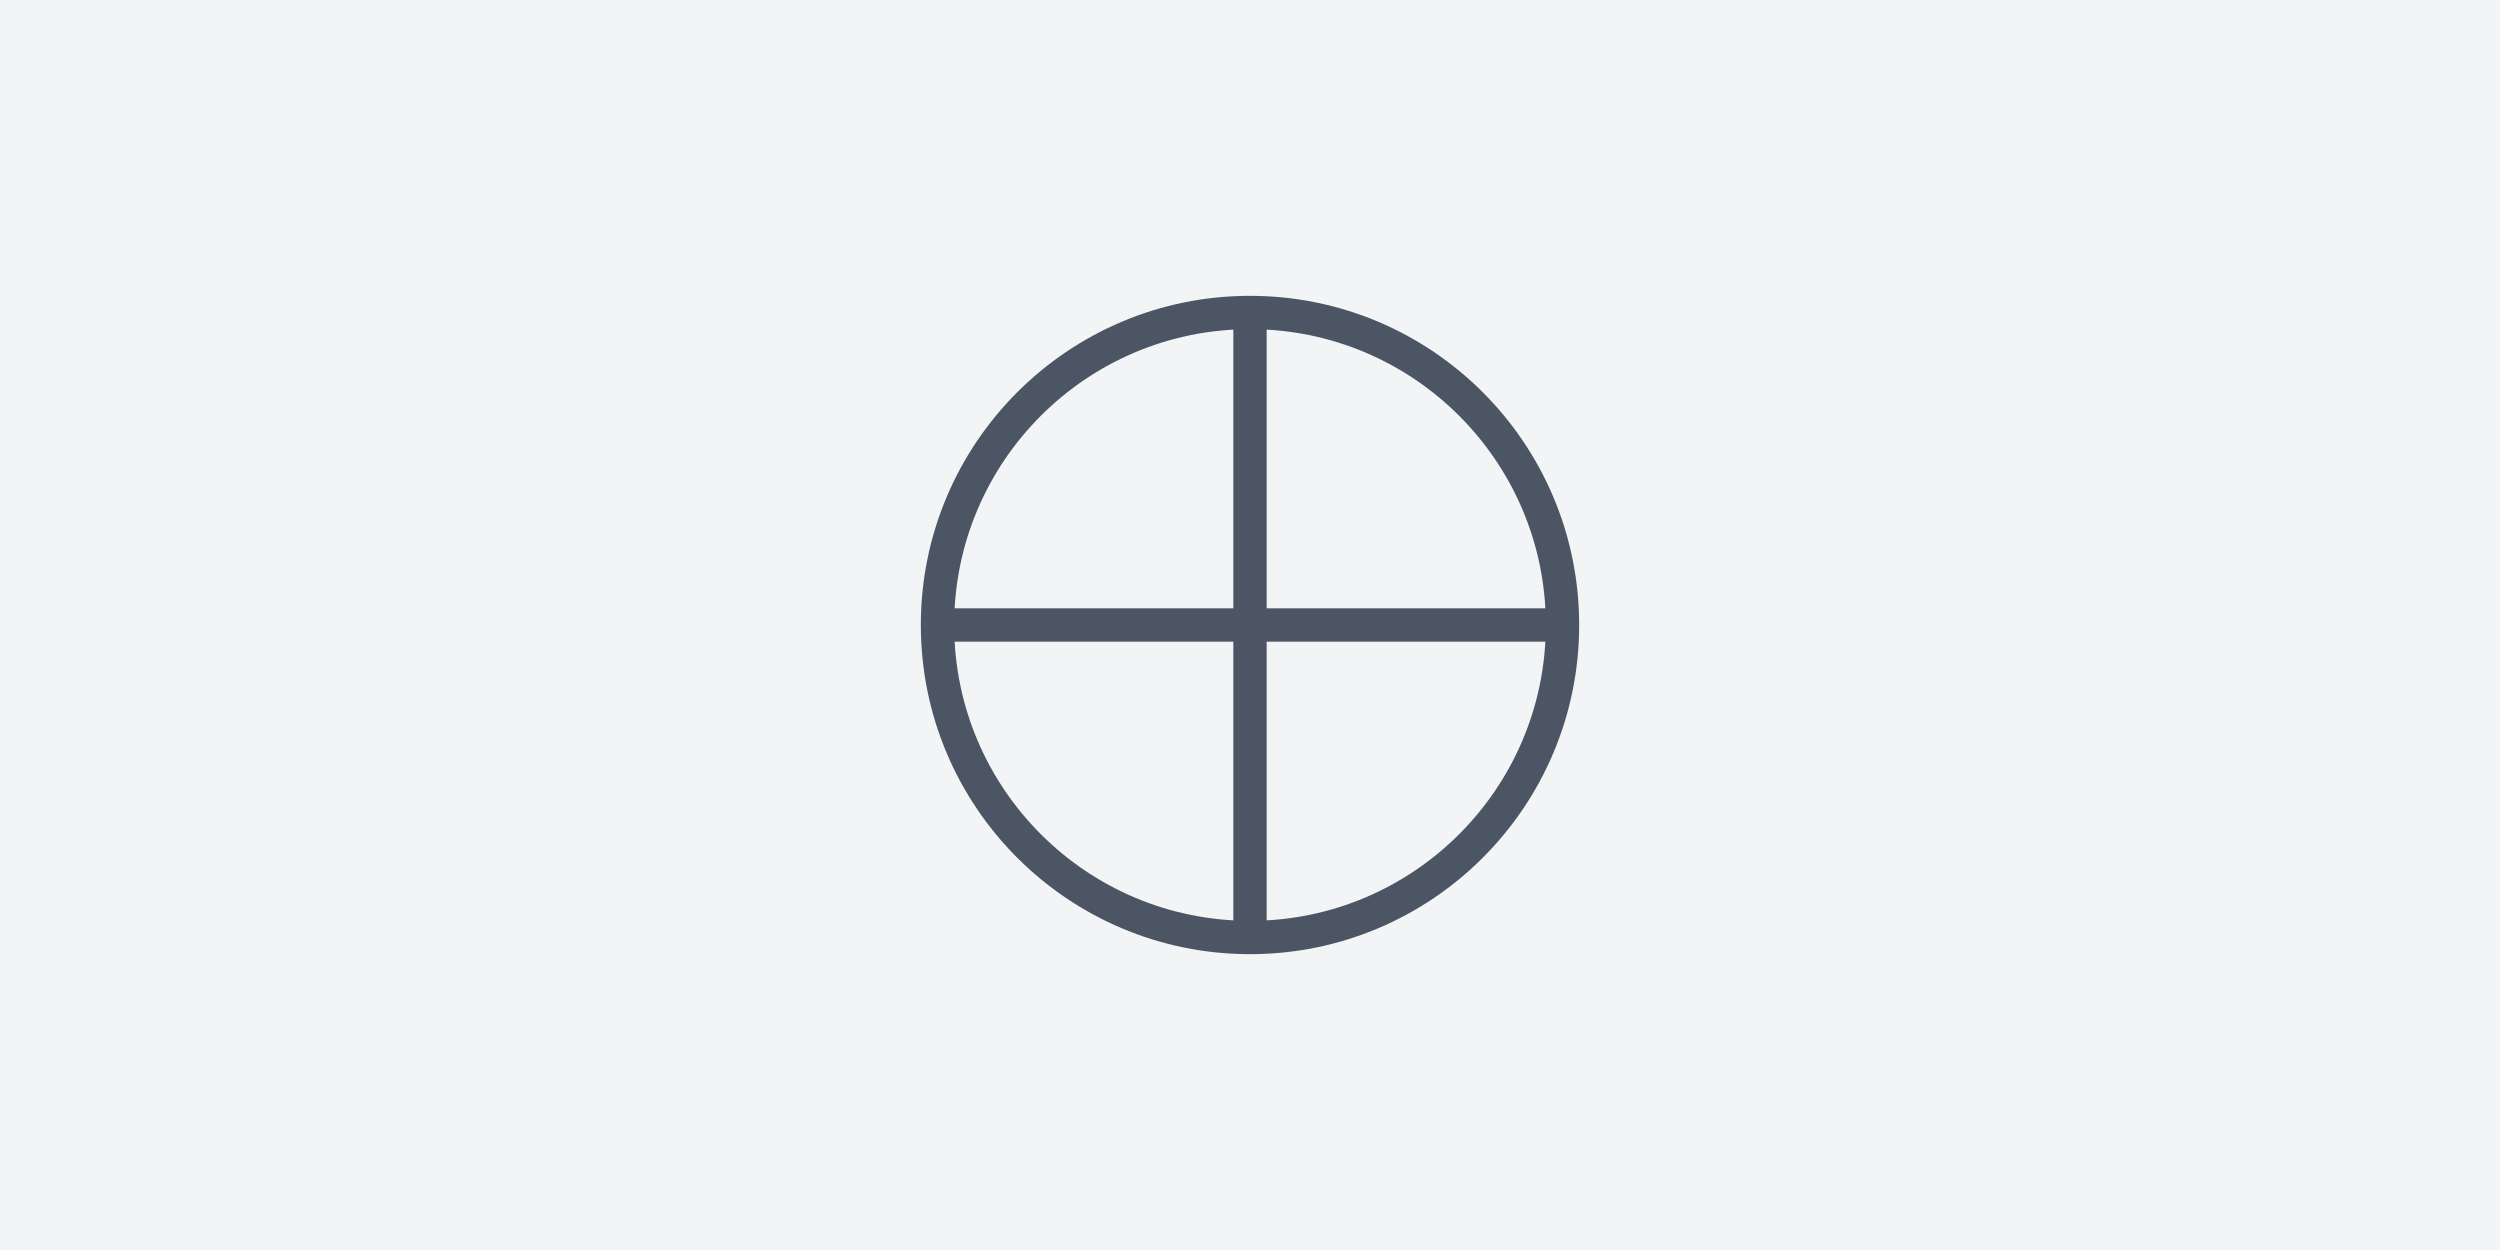 <svg width="150" height="75" viewBox="0 0 150 75" fill="none" xmlns="http://www.w3.org/2000/svg">
  <rect width="150" height="75" fill="#F3F4F6"/>
  <circle cx="75" cy="37.5" r="18.75" stroke="#4B5563" stroke-width="2"/>
  <path d="M75 18.75V56.25" stroke="#4B5563" stroke-width="2"/>
  <path d="M56.25 37.5H93.75" stroke="#4B5563" stroke-width="2"/>
</svg>